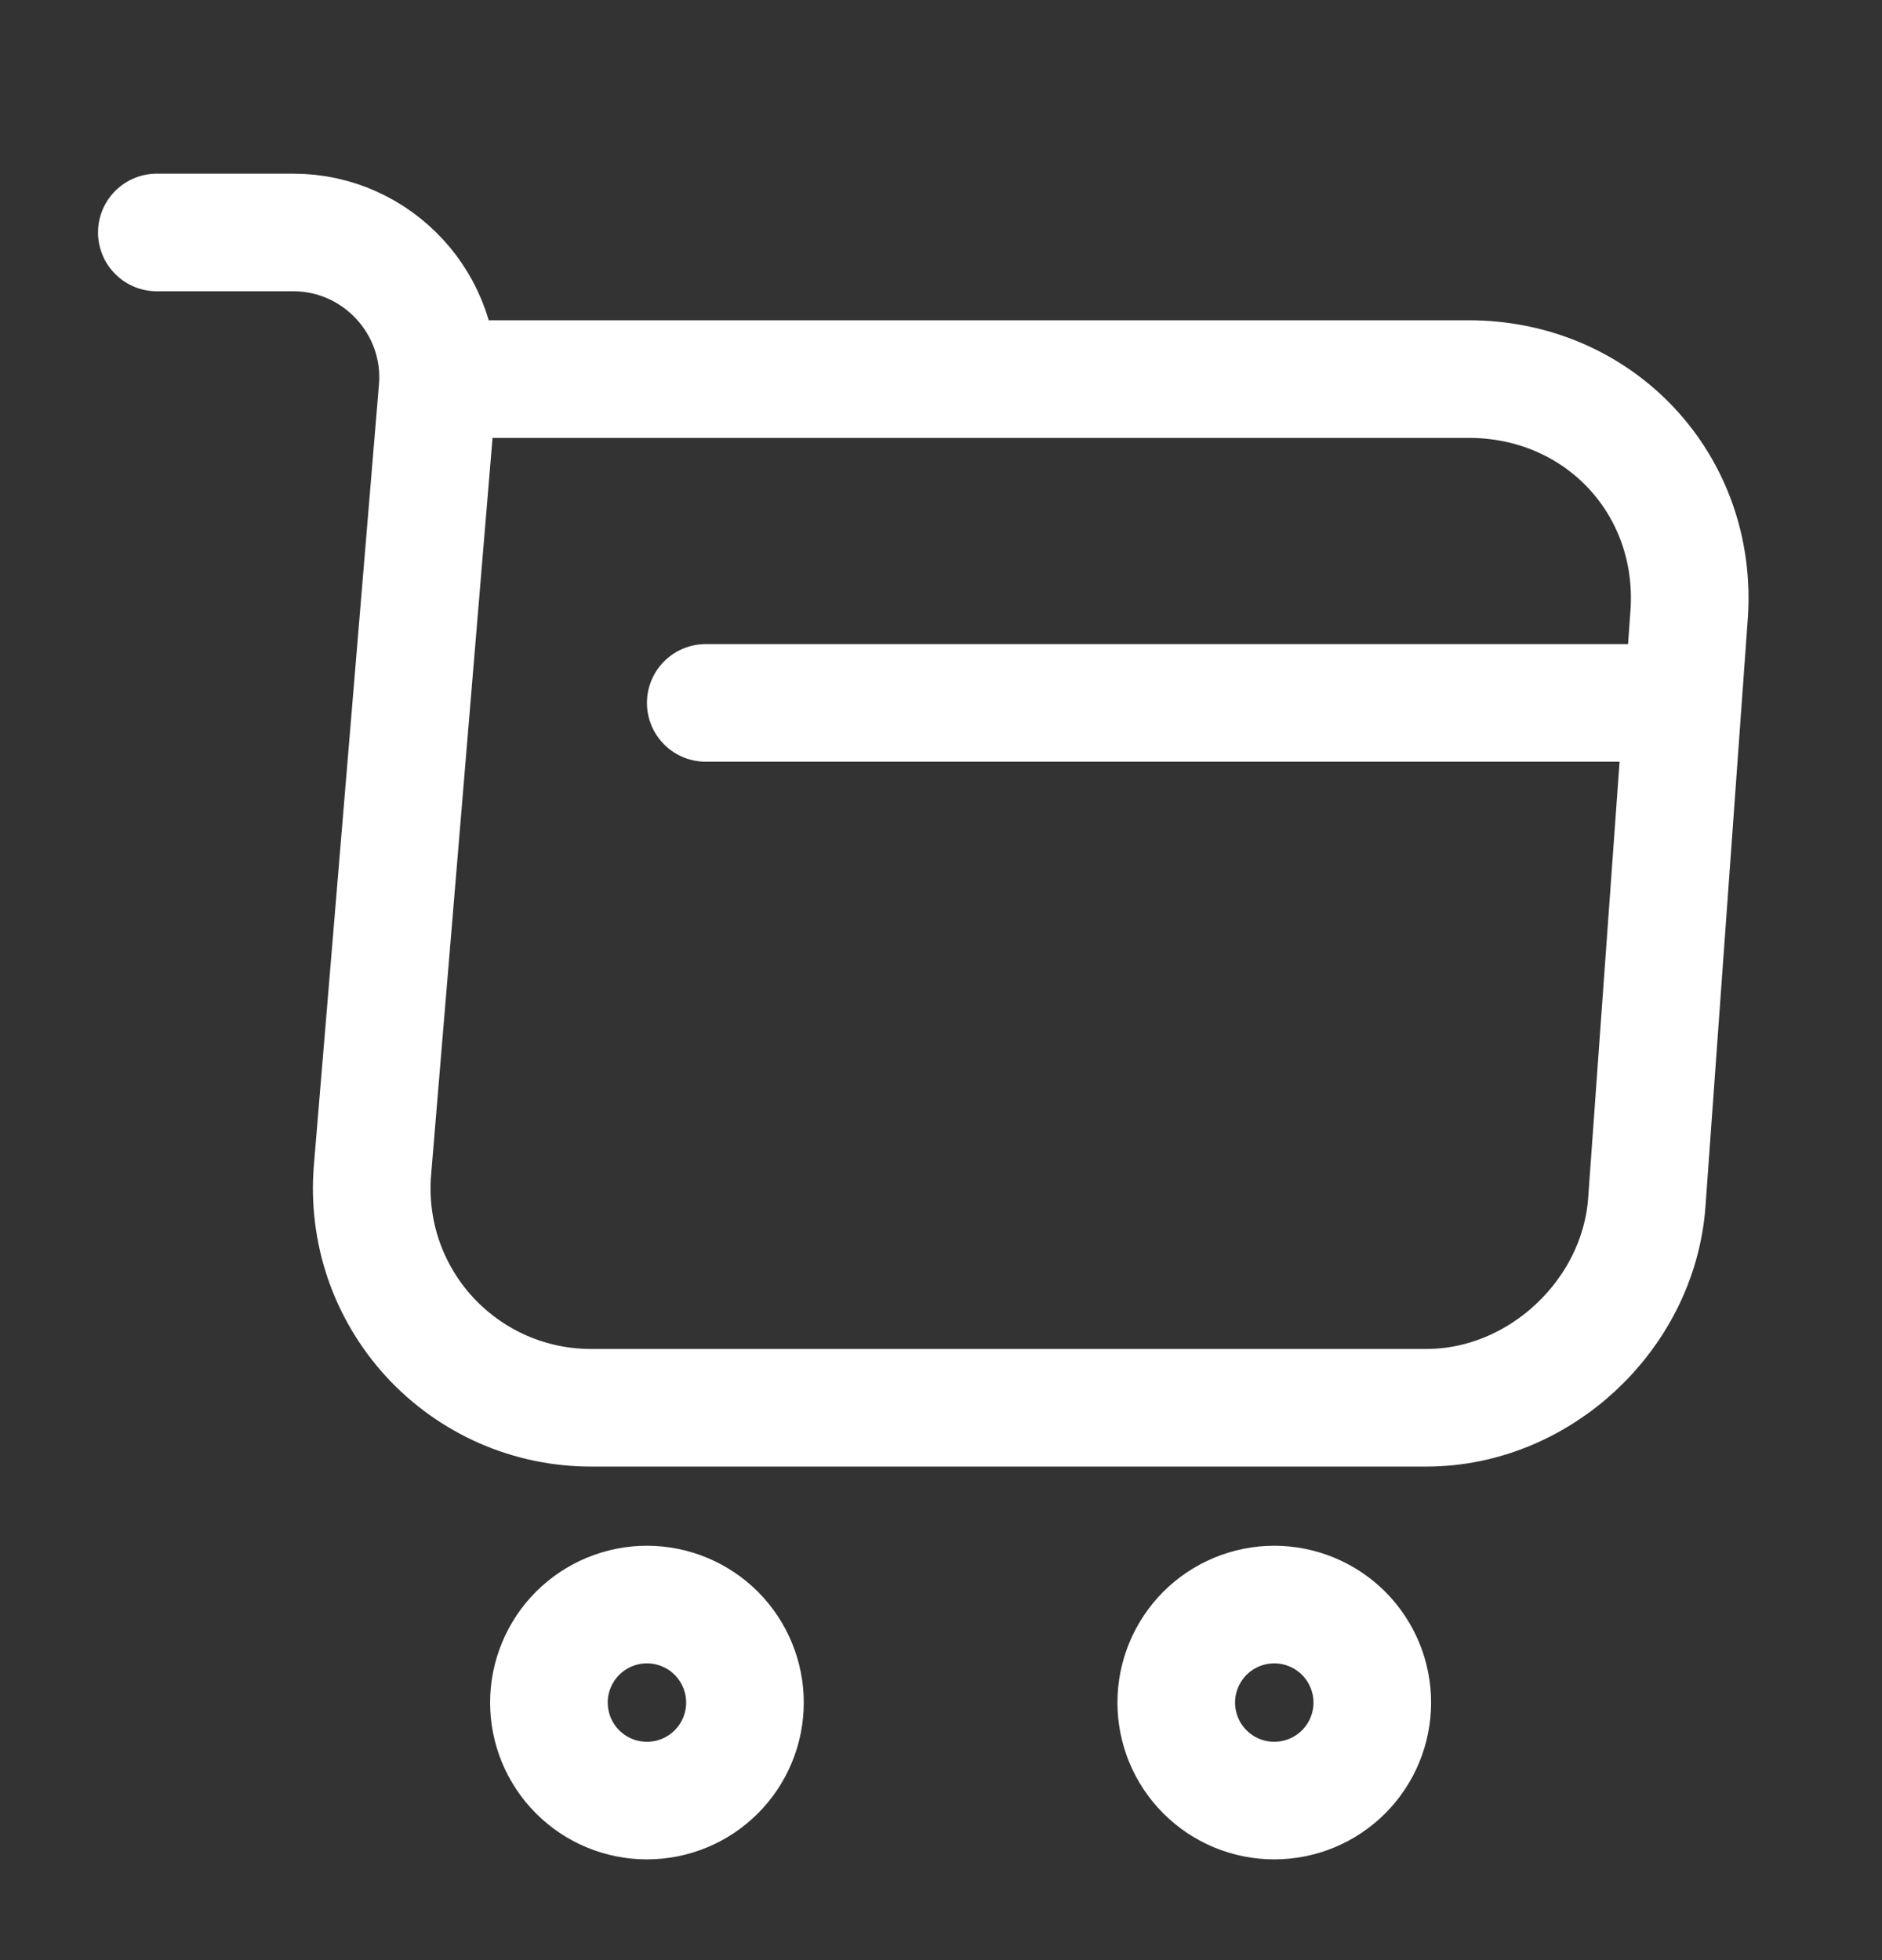 <svg width="24" height="25" viewBox="0 0 24 25" fill="none" xmlns="http://www.w3.org/2000/svg">
<rect x="0" y="0" width="24" height="25" fill="#333333" stroke="none"/>
<path d="M2 2.965H3.74C4.82 2.965 5.67 3.895 5.58 4.965L4.75 14.925C4.718 15.311 4.766 15.7 4.891 16.066C5.017 16.432 5.217 16.768 5.479 17.053C5.742 17.338 6.06 17.565 6.415 17.721C6.77 17.876 7.153 17.956 7.54 17.955H18.19C19.63 17.955 20.89 16.775 21 15.345L21.54 7.845C21.66 6.185 20.4 4.835 18.73 4.835H5.82M9 8.965H21M16.25 22.965C16.581 22.965 16.899 22.834 17.134 22.599C17.368 22.365 17.5 22.047 17.5 21.715C17.5 21.384 17.368 21.066 17.134 20.831C16.899 20.597 16.581 20.465 16.25 20.465C15.918 20.465 15.601 20.597 15.366 20.831C15.132 21.066 15 21.384 15 21.715C15 22.047 15.132 22.365 15.366 22.599C15.601 22.834 15.918 22.965 16.25 22.965ZM8.25 22.965C8.582 22.965 8.899 22.834 9.134 22.599C9.368 22.365 9.5 22.047 9.5 21.715C9.5 21.384 9.368 21.066 9.134 20.831C8.899 20.597 8.582 20.465 8.25 20.465C7.918 20.465 7.601 20.597 7.366 20.831C7.132 21.066 7 21.384 7 21.715C7 22.047 7.132 22.365 7.366 22.599C7.601 22.834 7.918 22.965 8.25 22.965Z" stroke="white" stroke-width="1.5" stroke-miterlimit="10" stroke-linecap="round" stroke-linejoin="round"/>
</svg>
